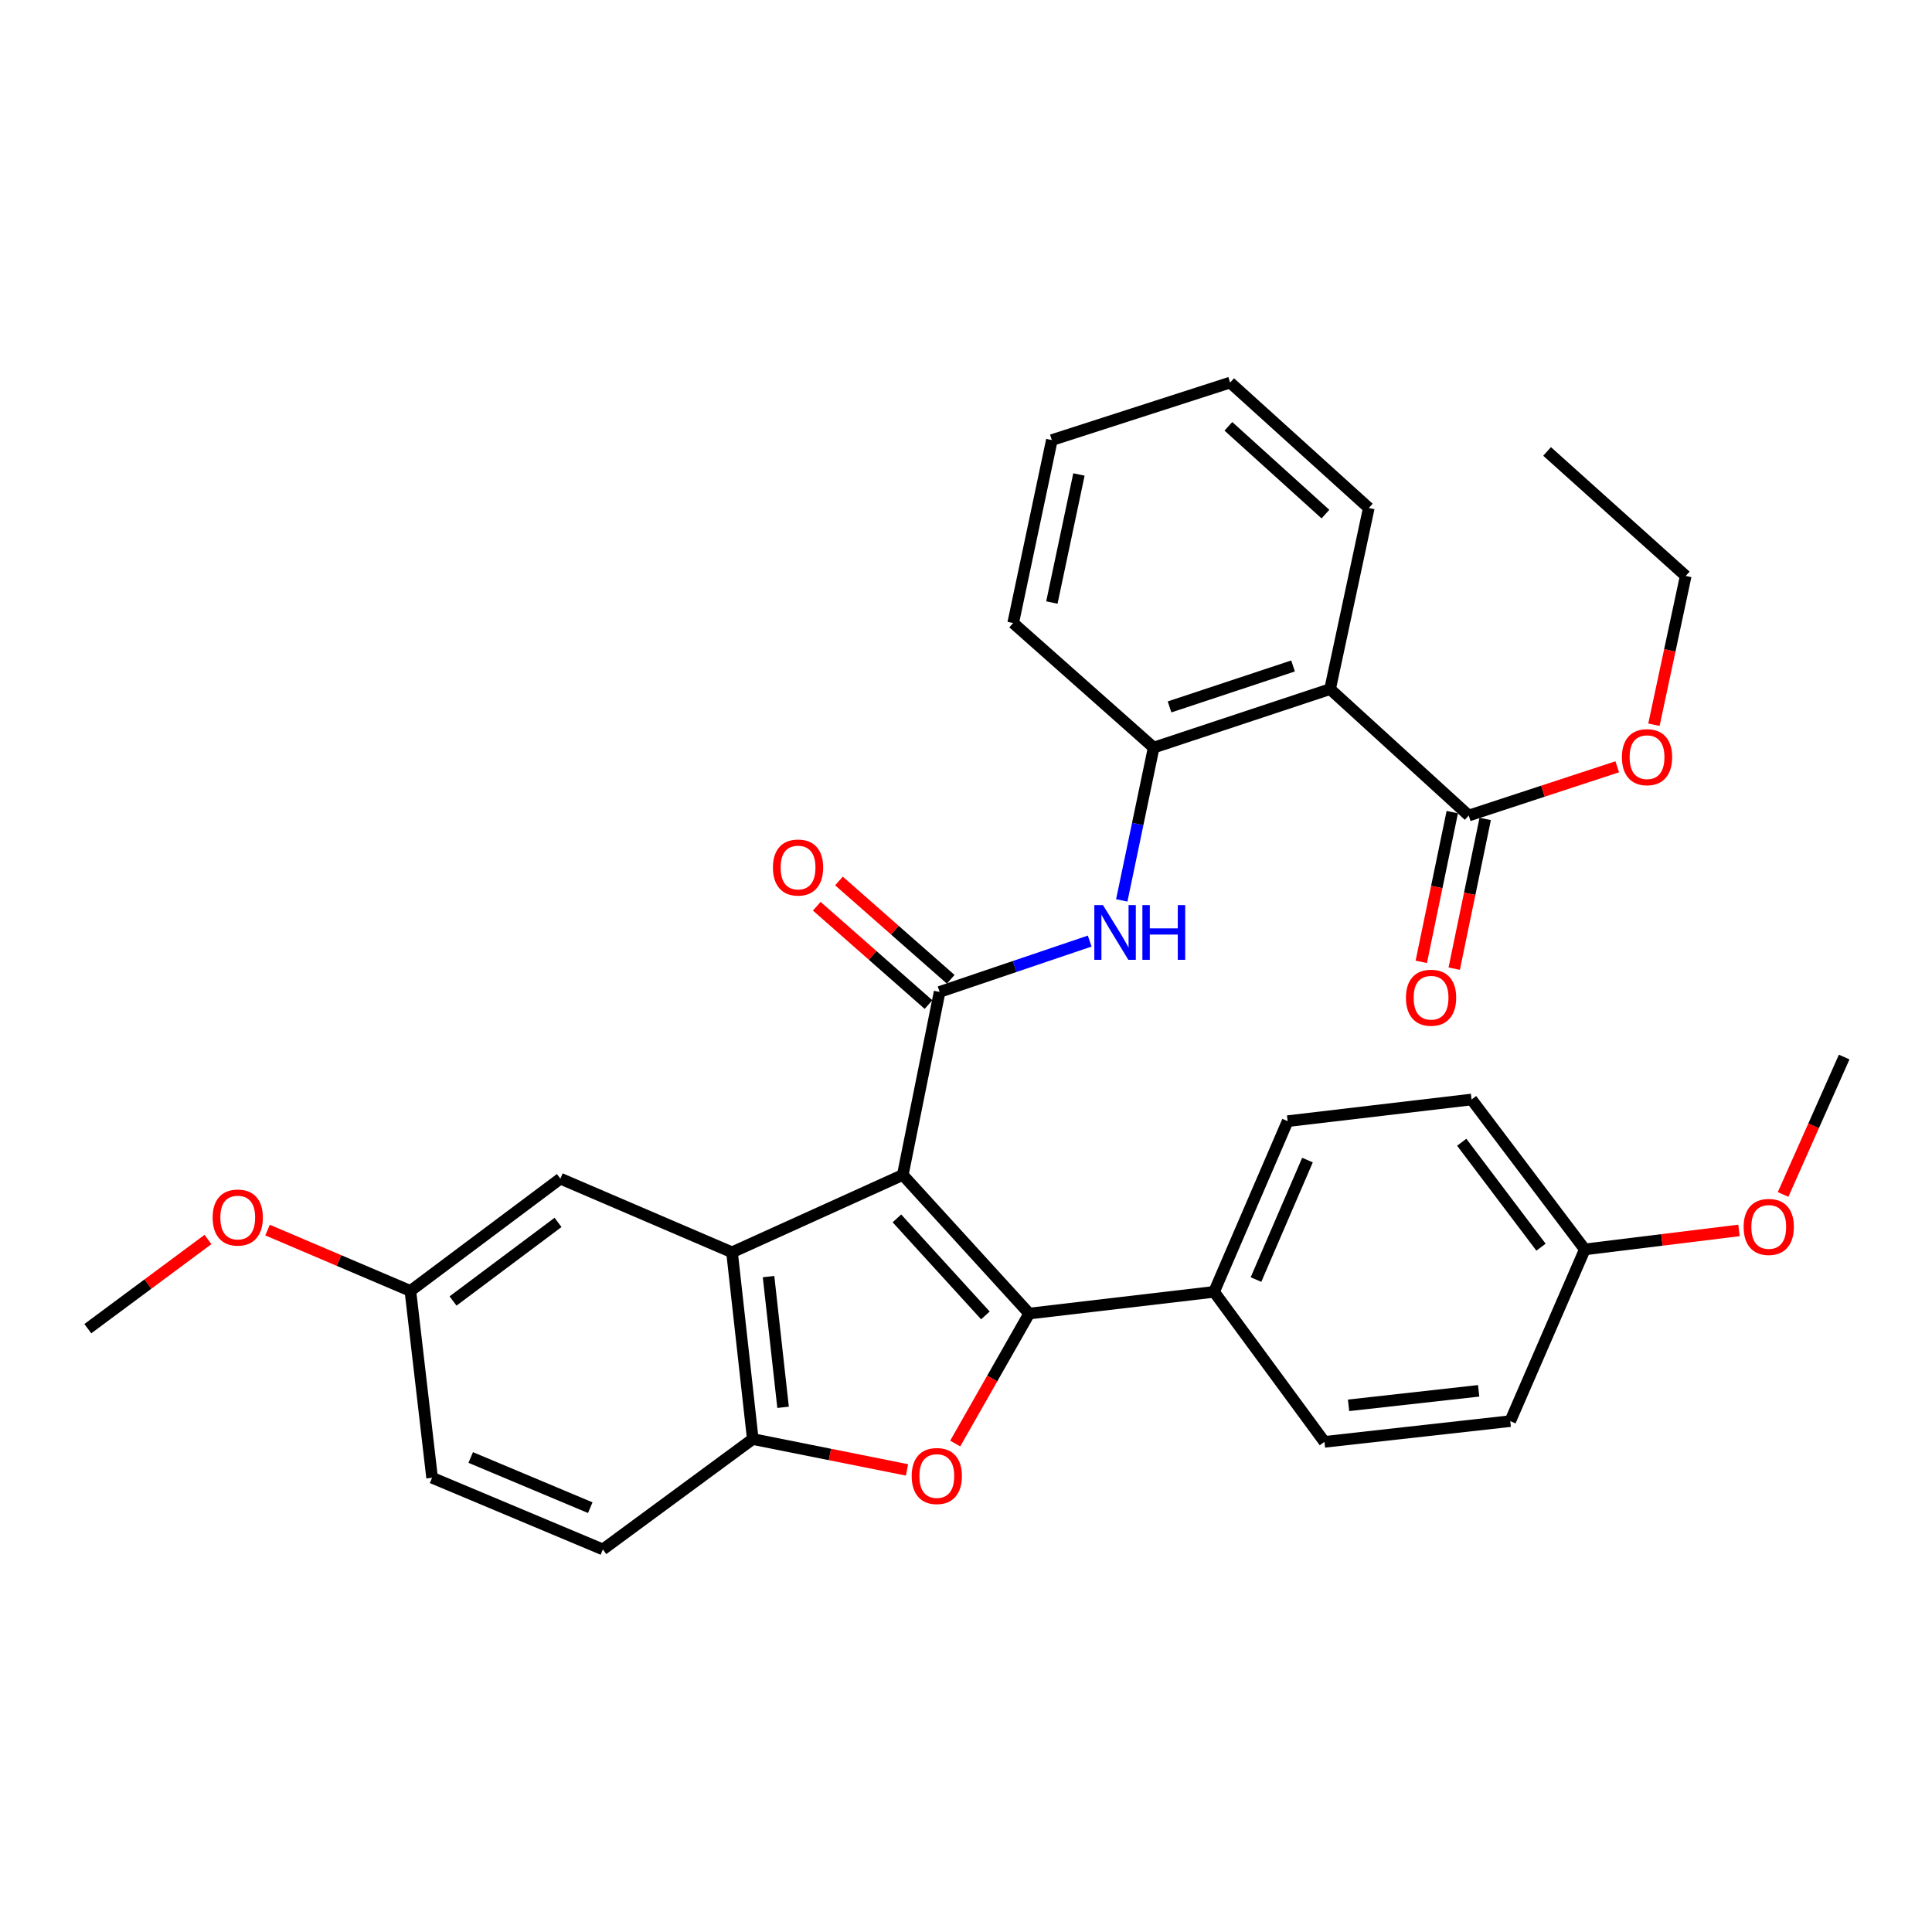 <?xml version='1.0' encoding='iso-8859-1'?>
<svg version='1.1' baseProfile='full'
              xmlns='http://www.w3.org/2000/svg'
                      xmlns:rdkit='http://www.rdkit.org/xml'
                      xmlns:xlink='http://www.w3.org/1999/xlink'
                  xml:space='preserve'
width='1000px' height='1000px' viewBox='0 0 1000 1000'>
<!-- END OF HEADER -->
<rect style='opacity:1.0;fill:#FFFFFF;stroke:none' width='1000' height='1000' x='0' y='0'> </rect>
<path class='bond-0' d='M 467.285,608.143 L 532.715,679.896' style='fill:none;fill-rule:evenodd;stroke:#000000;stroke-width:6px;stroke-linecap:butt;stroke-linejoin:miter;stroke-opacity:1' />
<path class='bond-0' d='M 464.241,630.631 L 510.042,680.859' style='fill:none;fill-rule:evenodd;stroke:#000000;stroke-width:6px;stroke-linecap:butt;stroke-linejoin:miter;stroke-opacity:1' />
<path class='bond-1' d='M 467.285,608.143 L 486.34,513.419' style='fill:none;fill-rule:evenodd;stroke:#000000;stroke-width:6px;stroke-linecap:butt;stroke-linejoin:miter;stroke-opacity:1' />
<path class='bond-2' d='M 467.285,608.143 L 378.893,648.196' style='fill:none;fill-rule:evenodd;stroke:#000000;stroke-width:6px;stroke-linecap:butt;stroke-linejoin:miter;stroke-opacity:1' />
<path class='bond-3' d='M 532.715,679.896 L 513.566,713.534' style='fill:none;fill-rule:evenodd;stroke:#000000;stroke-width:6px;stroke-linecap:butt;stroke-linejoin:miter;stroke-opacity:1' />
<path class='bond-3' d='M 513.566,713.534 L 494.417,747.172' style='fill:none;fill-rule:evenodd;stroke:#FF0000;stroke-width:6px;stroke-linecap:butt;stroke-linejoin:miter;stroke-opacity:1' />
<path class='bond-9' d='M 532.715,679.896 L 628.406,668.662' style='fill:none;fill-rule:evenodd;stroke:#000000;stroke-width:6px;stroke-linecap:butt;stroke-linejoin:miter;stroke-opacity:1' />
<path class='bond-6' d='M 486.34,513.419 L 525.18,500.258' style='fill:none;fill-rule:evenodd;stroke:#000000;stroke-width:6px;stroke-linecap:butt;stroke-linejoin:miter;stroke-opacity:1' />
<path class='bond-6' d='M 525.18,500.258 L 564.021,487.098' style='fill:none;fill-rule:evenodd;stroke:#0000FF;stroke-width:6px;stroke-linecap:butt;stroke-linejoin:miter;stroke-opacity:1' />
<path class='bond-11' d='M 492.087,506.887 L 463.172,481.443' style='fill:none;fill-rule:evenodd;stroke:#000000;stroke-width:6px;stroke-linecap:butt;stroke-linejoin:miter;stroke-opacity:1' />
<path class='bond-11' d='M 463.172,481.443 L 434.256,455.999' style='fill:none;fill-rule:evenodd;stroke:#FF0000;stroke-width:6px;stroke-linecap:butt;stroke-linejoin:miter;stroke-opacity:1' />
<path class='bond-11' d='M 480.592,519.951 L 451.676,494.507' style='fill:none;fill-rule:evenodd;stroke:#000000;stroke-width:6px;stroke-linecap:butt;stroke-linejoin:miter;stroke-opacity:1' />
<path class='bond-11' d='M 451.676,494.507 L 422.76,469.063' style='fill:none;fill-rule:evenodd;stroke:#FF0000;stroke-width:6px;stroke-linecap:butt;stroke-linejoin:miter;stroke-opacity:1' />
<path class='bond-4' d='M 378.893,648.196 L 389.634,744.844' style='fill:none;fill-rule:evenodd;stroke:#000000;stroke-width:6px;stroke-linecap:butt;stroke-linejoin:miter;stroke-opacity:1' />
<path class='bond-4' d='M 397.799,660.771 L 405.318,728.424' style='fill:none;fill-rule:evenodd;stroke:#000000;stroke-width:6px;stroke-linecap:butt;stroke-linejoin:miter;stroke-opacity:1' />
<path class='bond-10' d='M 378.893,648.196 L 290.057,610.067' style='fill:none;fill-rule:evenodd;stroke:#000000;stroke-width:6px;stroke-linecap:butt;stroke-linejoin:miter;stroke-opacity:1' />
<path class='bond-32' d='M 469.461,760.82 L 429.547,752.832' style='fill:none;fill-rule:evenodd;stroke:#FF0000;stroke-width:6px;stroke-linecap:butt;stroke-linejoin:miter;stroke-opacity:1' />
<path class='bond-32' d='M 429.547,752.832 L 389.634,744.844' style='fill:none;fill-rule:evenodd;stroke:#000000;stroke-width:6px;stroke-linecap:butt;stroke-linejoin:miter;stroke-opacity:1' />
<path class='bond-13' d='M 389.634,744.844 L 312.041,801.98' style='fill:none;fill-rule:evenodd;stroke:#000000;stroke-width:6px;stroke-linecap:butt;stroke-linejoin:miter;stroke-opacity:1' />
<path class='bond-5' d='M 688.452,356.677 L 597.141,386.956' style='fill:none;fill-rule:evenodd;stroke:#000000;stroke-width:6px;stroke-linecap:butt;stroke-linejoin:miter;stroke-opacity:1' />
<path class='bond-5' d='M 669.278,344.701 L 605.36,365.897' style='fill:none;fill-rule:evenodd;stroke:#000000;stroke-width:6px;stroke-linecap:butt;stroke-linejoin:miter;stroke-opacity:1' />
<path class='bond-8' d='M 688.452,356.677 L 760.215,422.117' style='fill:none;fill-rule:evenodd;stroke:#000000;stroke-width:6px;stroke-linecap:butt;stroke-linejoin:miter;stroke-opacity:1' />
<path class='bond-22' d='M 688.452,356.677 L 708.484,262.939' style='fill:none;fill-rule:evenodd;stroke:#000000;stroke-width:6px;stroke-linecap:butt;stroke-linejoin:miter;stroke-opacity:1' />
<path class='bond-7' d='M 580.625,466.043 L 588.883,426.499' style='fill:none;fill-rule:evenodd;stroke:#0000FF;stroke-width:6px;stroke-linecap:butt;stroke-linejoin:miter;stroke-opacity:1' />
<path class='bond-7' d='M 588.883,426.499 L 597.141,386.956' style='fill:none;fill-rule:evenodd;stroke:#000000;stroke-width:6px;stroke-linecap:butt;stroke-linejoin:miter;stroke-opacity:1' />
<path class='bond-25' d='M 597.141,386.956 L 524.421,322.482' style='fill:none;fill-rule:evenodd;stroke:#000000;stroke-width:6px;stroke-linecap:butt;stroke-linejoin:miter;stroke-opacity:1' />
<path class='bond-12' d='M 751.695,420.354 L 743.676,459.102' style='fill:none;fill-rule:evenodd;stroke:#000000;stroke-width:6px;stroke-linecap:butt;stroke-linejoin:miter;stroke-opacity:1' />
<path class='bond-12' d='M 743.676,459.102 L 735.657,497.85' style='fill:none;fill-rule:evenodd;stroke:#FF0000;stroke-width:6px;stroke-linecap:butt;stroke-linejoin:miter;stroke-opacity:1' />
<path class='bond-12' d='M 768.736,423.88 L 760.717,462.628' style='fill:none;fill-rule:evenodd;stroke:#000000;stroke-width:6px;stroke-linecap:butt;stroke-linejoin:miter;stroke-opacity:1' />
<path class='bond-12' d='M 760.717,462.628 L 752.697,501.376' style='fill:none;fill-rule:evenodd;stroke:#FF0000;stroke-width:6px;stroke-linecap:butt;stroke-linejoin:miter;stroke-opacity:1' />
<path class='bond-17' d='M 760.215,422.117 L 798.645,409.505' style='fill:none;fill-rule:evenodd;stroke:#000000;stroke-width:6px;stroke-linecap:butt;stroke-linejoin:miter;stroke-opacity:1' />
<path class='bond-17' d='M 798.645,409.505 L 837.075,396.892' style='fill:none;fill-rule:evenodd;stroke:#FF0000;stroke-width:6px;stroke-linecap:butt;stroke-linejoin:miter;stroke-opacity:1' />
<path class='bond-14' d='M 628.406,668.662 L 666.478,580.309' style='fill:none;fill-rule:evenodd;stroke:#000000;stroke-width:6px;stroke-linecap:butt;stroke-linejoin:miter;stroke-opacity:1' />
<path class='bond-14' d='M 650.098,662.296 L 676.748,600.449' style='fill:none;fill-rule:evenodd;stroke:#000000;stroke-width:6px;stroke-linecap:butt;stroke-linejoin:miter;stroke-opacity:1' />
<path class='bond-15' d='M 628.406,668.662 L 685.523,746.304' style='fill:none;fill-rule:evenodd;stroke:#000000;stroke-width:6px;stroke-linecap:butt;stroke-linejoin:miter;stroke-opacity:1' />
<path class='bond-16' d='M 290.057,610.067 L 212.415,668.179' style='fill:none;fill-rule:evenodd;stroke:#000000;stroke-width:6px;stroke-linecap:butt;stroke-linejoin:miter;stroke-opacity:1' />
<path class='bond-16' d='M 288.838,632.715 L 234.489,673.394' style='fill:none;fill-rule:evenodd;stroke:#000000;stroke-width:6px;stroke-linecap:butt;stroke-linejoin:miter;stroke-opacity:1' />
<path class='bond-33' d='M 312.041,801.98 L 223.649,764.875' style='fill:none;fill-rule:evenodd;stroke:#000000;stroke-width:6px;stroke-linecap:butt;stroke-linejoin:miter;stroke-opacity:1' />
<path class='bond-33' d='M 305.518,780.369 L 243.644,754.395' style='fill:none;fill-rule:evenodd;stroke:#000000;stroke-width:6px;stroke-linecap:butt;stroke-linejoin:miter;stroke-opacity:1' />
<path class='bond-20' d='M 666.478,580.309 L 761.675,569.095' style='fill:none;fill-rule:evenodd;stroke:#000000;stroke-width:6px;stroke-linecap:butt;stroke-linejoin:miter;stroke-opacity:1' />
<path class='bond-21' d='M 685.523,746.304 L 781.707,735.572' style='fill:none;fill-rule:evenodd;stroke:#000000;stroke-width:6px;stroke-linecap:butt;stroke-linejoin:miter;stroke-opacity:1' />
<path class='bond-21' d='M 698.021,727.399 L 765.35,719.888' style='fill:none;fill-rule:evenodd;stroke:#000000;stroke-width:6px;stroke-linecap:butt;stroke-linejoin:miter;stroke-opacity:1' />
<path class='bond-19' d='M 212.415,668.179 L 223.649,764.875' style='fill:none;fill-rule:evenodd;stroke:#000000;stroke-width:6px;stroke-linecap:butt;stroke-linejoin:miter;stroke-opacity:1' />
<path class='bond-23' d='M 212.415,668.179 L 175.45,652.434' style='fill:none;fill-rule:evenodd;stroke:#000000;stroke-width:6px;stroke-linecap:butt;stroke-linejoin:miter;stroke-opacity:1' />
<path class='bond-23' d='M 175.45,652.434 L 138.485,636.689' style='fill:none;fill-rule:evenodd;stroke:#FF0000;stroke-width:6px;stroke-linecap:butt;stroke-linejoin:miter;stroke-opacity:1' />
<path class='bond-26' d='M 856.074,375.112 L 864.299,336.606' style='fill:none;fill-rule:evenodd;stroke:#FF0000;stroke-width:6px;stroke-linecap:butt;stroke-linejoin:miter;stroke-opacity:1' />
<path class='bond-26' d='M 864.299,336.606 L 872.525,298.1' style='fill:none;fill-rule:evenodd;stroke:#000000;stroke-width:6px;stroke-linecap:butt;stroke-linejoin:miter;stroke-opacity:1' />
<path class='bond-18' d='M 820.3,646.688 L 781.707,735.572' style='fill:none;fill-rule:evenodd;stroke:#000000;stroke-width:6px;stroke-linecap:butt;stroke-linejoin:miter;stroke-opacity:1' />
<path class='bond-24' d='M 820.3,646.688 L 860.2,641.777' style='fill:none;fill-rule:evenodd;stroke:#000000;stroke-width:6px;stroke-linecap:butt;stroke-linejoin:miter;stroke-opacity:1' />
<path class='bond-24' d='M 860.2,641.777 L 900.1,636.866' style='fill:none;fill-rule:evenodd;stroke:#FF0000;stroke-width:6px;stroke-linecap:butt;stroke-linejoin:miter;stroke-opacity:1' />
<path class='bond-34' d='M 820.3,646.688 L 761.675,569.095' style='fill:none;fill-rule:evenodd;stroke:#000000;stroke-width:6px;stroke-linecap:butt;stroke-linejoin:miter;stroke-opacity:1' />
<path class='bond-34' d='M 797.622,645.539 L 756.584,591.224' style='fill:none;fill-rule:evenodd;stroke:#000000;stroke-width:6px;stroke-linecap:butt;stroke-linejoin:miter;stroke-opacity:1' />
<path class='bond-35' d='M 708.484,262.939 L 636.72,198.02' style='fill:none;fill-rule:evenodd;stroke:#000000;stroke-width:6px;stroke-linecap:butt;stroke-linejoin:miter;stroke-opacity:1' />
<path class='bond-35' d='M 686.045,266.106 L 635.811,220.663' style='fill:none;fill-rule:evenodd;stroke:#000000;stroke-width:6px;stroke-linecap:butt;stroke-linejoin:miter;stroke-opacity:1' />
<path class='bond-28' d='M 107.641,641.56 L 76.548,664.639' style='fill:none;fill-rule:evenodd;stroke:#FF0000;stroke-width:6px;stroke-linecap:butt;stroke-linejoin:miter;stroke-opacity:1' />
<path class='bond-28' d='M 76.548,664.639 L 45.455,687.717' style='fill:none;fill-rule:evenodd;stroke:#000000;stroke-width:6px;stroke-linecap:butt;stroke-linejoin:miter;stroke-opacity:1' />
<path class='bond-27' d='M 922.931,618.247 L 938.738,582.684' style='fill:none;fill-rule:evenodd;stroke:#FF0000;stroke-width:6px;stroke-linecap:butt;stroke-linejoin:miter;stroke-opacity:1' />
<path class='bond-27' d='M 938.738,582.684 L 954.545,547.12' style='fill:none;fill-rule:evenodd;stroke:#000000;stroke-width:6px;stroke-linecap:butt;stroke-linejoin:miter;stroke-opacity:1' />
<path class='bond-30' d='M 524.421,322.482 L 544.433,227.787' style='fill:none;fill-rule:evenodd;stroke:#000000;stroke-width:6px;stroke-linecap:butt;stroke-linejoin:miter;stroke-opacity:1' />
<path class='bond-30' d='M 544.448,311.876 L 558.457,245.589' style='fill:none;fill-rule:evenodd;stroke:#000000;stroke-width:6px;stroke-linecap:butt;stroke-linejoin:miter;stroke-opacity:1' />
<path class='bond-31' d='M 872.525,298.1 L 800.771,233.665' style='fill:none;fill-rule:evenodd;stroke:#000000;stroke-width:6px;stroke-linecap:butt;stroke-linejoin:miter;stroke-opacity:1' />
<path class='bond-29' d='M 636.72,198.02 L 544.433,227.787' style='fill:none;fill-rule:evenodd;stroke:#000000;stroke-width:6px;stroke-linecap:butt;stroke-linejoin:miter;stroke-opacity:1' />
<path  class='atom-4' d='M 471.889 763.988
Q 471.889 757.188, 475.249 753.388
Q 478.609 749.588, 484.889 749.588
Q 491.169 749.588, 494.529 753.388
Q 497.889 757.188, 497.889 763.988
Q 497.889 770.868, 494.489 774.788
Q 491.089 778.668, 484.889 778.668
Q 478.649 778.668, 475.249 774.788
Q 471.889 770.908, 471.889 763.988
M 484.889 775.468
Q 489.209 775.468, 491.529 772.588
Q 493.889 769.668, 493.889 763.988
Q 493.889 758.428, 491.529 755.628
Q 489.209 752.788, 484.889 752.788
Q 480.569 752.788, 478.209 755.588
Q 475.889 758.388, 475.889 763.988
Q 475.889 769.708, 478.209 772.588
Q 480.569 775.468, 484.889 775.468
' fill='#FF0000'/>
<path  class='atom-7' d='M 570.898 468.487
L 580.178 483.487
Q 581.098 484.967, 582.578 487.647
Q 584.058 490.327, 584.138 490.487
L 584.138 468.487
L 587.898 468.487
L 587.898 496.807
L 584.018 496.807
L 574.058 480.407
Q 572.898 478.487, 571.658 476.287
Q 570.458 474.087, 570.098 473.407
L 570.098 496.807
L 566.418 496.807
L 566.418 468.487
L 570.898 468.487
' fill='#0000FF'/>
<path  class='atom-7' d='M 591.298 468.487
L 595.138 468.487
L 595.138 480.527
L 609.618 480.527
L 609.618 468.487
L 613.458 468.487
L 613.458 496.807
L 609.618 496.807
L 609.618 483.727
L 595.138 483.727
L 595.138 496.807
L 591.298 496.807
L 591.298 468.487
' fill='#0000FF'/>
<path  class='atom-12' d='M 400.068 449.025
Q 400.068 442.225, 403.428 438.425
Q 406.788 434.625, 413.068 434.625
Q 419.348 434.625, 422.708 438.425
Q 426.068 442.225, 426.068 449.025
Q 426.068 455.905, 422.668 459.825
Q 419.268 463.705, 413.068 463.705
Q 406.828 463.705, 403.428 459.825
Q 400.068 455.945, 400.068 449.025
M 413.068 460.505
Q 417.388 460.505, 419.708 457.625
Q 422.068 454.705, 422.068 449.025
Q 422.068 443.465, 419.708 440.665
Q 417.388 437.825, 413.068 437.825
Q 408.748 437.825, 406.388 440.625
Q 404.068 443.425, 404.068 449.025
Q 404.068 454.745, 406.388 457.625
Q 408.748 460.505, 413.068 460.505
' fill='#FF0000'/>
<path  class='atom-13' d='M 727.716 516.418
Q 727.716 509.618, 731.076 505.818
Q 734.436 502.018, 740.716 502.018
Q 746.996 502.018, 750.356 505.818
Q 753.716 509.618, 753.716 516.418
Q 753.716 523.298, 750.316 527.218
Q 746.916 531.098, 740.716 531.098
Q 734.476 531.098, 731.076 527.218
Q 727.716 523.338, 727.716 516.418
M 740.716 527.898
Q 745.036 527.898, 747.356 525.018
Q 749.716 522.098, 749.716 516.418
Q 749.716 510.858, 747.356 508.058
Q 745.036 505.218, 740.716 505.218
Q 736.396 505.218, 734.036 508.018
Q 731.716 510.818, 731.716 516.418
Q 731.716 522.138, 734.036 525.018
Q 736.396 527.898, 740.716 527.898
' fill='#FF0000'/>
<path  class='atom-18' d='M 839.503 391.908
Q 839.503 385.108, 842.863 381.308
Q 846.223 377.508, 852.503 377.508
Q 858.783 377.508, 862.143 381.308
Q 865.503 385.108, 865.503 391.908
Q 865.503 398.788, 862.103 402.708
Q 858.703 406.588, 852.503 406.588
Q 846.263 406.588, 842.863 402.708
Q 839.503 398.828, 839.503 391.908
M 852.503 403.388
Q 856.823 403.388, 859.143 400.508
Q 861.503 397.588, 861.503 391.908
Q 861.503 386.348, 859.143 383.548
Q 856.823 380.708, 852.503 380.708
Q 848.183 380.708, 845.823 383.508
Q 843.503 386.308, 843.503 391.908
Q 843.503 397.628, 845.823 400.508
Q 848.183 403.388, 852.503 403.388
' fill='#FF0000'/>
<path  class='atom-24' d='M 110.057 630.197
Q 110.057 623.397, 113.417 619.597
Q 116.777 615.797, 123.057 615.797
Q 129.337 615.797, 132.697 619.597
Q 136.057 623.397, 136.057 630.197
Q 136.057 637.077, 132.657 640.997
Q 129.257 644.877, 123.057 644.877
Q 116.817 644.877, 113.417 640.997
Q 110.057 637.117, 110.057 630.197
M 123.057 641.677
Q 127.377 641.677, 129.697 638.797
Q 132.057 635.877, 132.057 630.197
Q 132.057 624.637, 129.697 621.837
Q 127.377 618.997, 123.057 618.997
Q 118.737 618.997, 116.377 621.797
Q 114.057 624.597, 114.057 630.197
Q 114.057 635.917, 116.377 638.797
Q 118.737 641.677, 123.057 641.677
' fill='#FF0000'/>
<path  class='atom-25' d='M 902.498 635.051
Q 902.498 628.251, 905.858 624.451
Q 909.218 620.651, 915.498 620.651
Q 921.778 620.651, 925.138 624.451
Q 928.498 628.251, 928.498 635.051
Q 928.498 641.931, 925.098 645.851
Q 921.698 649.731, 915.498 649.731
Q 909.258 649.731, 905.858 645.851
Q 902.498 641.971, 902.498 635.051
M 915.498 646.531
Q 919.818 646.531, 922.138 643.651
Q 924.498 640.731, 924.498 635.051
Q 924.498 629.491, 922.138 626.691
Q 919.818 623.851, 915.498 623.851
Q 911.178 623.851, 908.818 626.651
Q 906.498 629.451, 906.498 635.051
Q 906.498 640.771, 908.818 643.651
Q 911.178 646.531, 915.498 646.531
' fill='#FF0000'/>
</svg>
